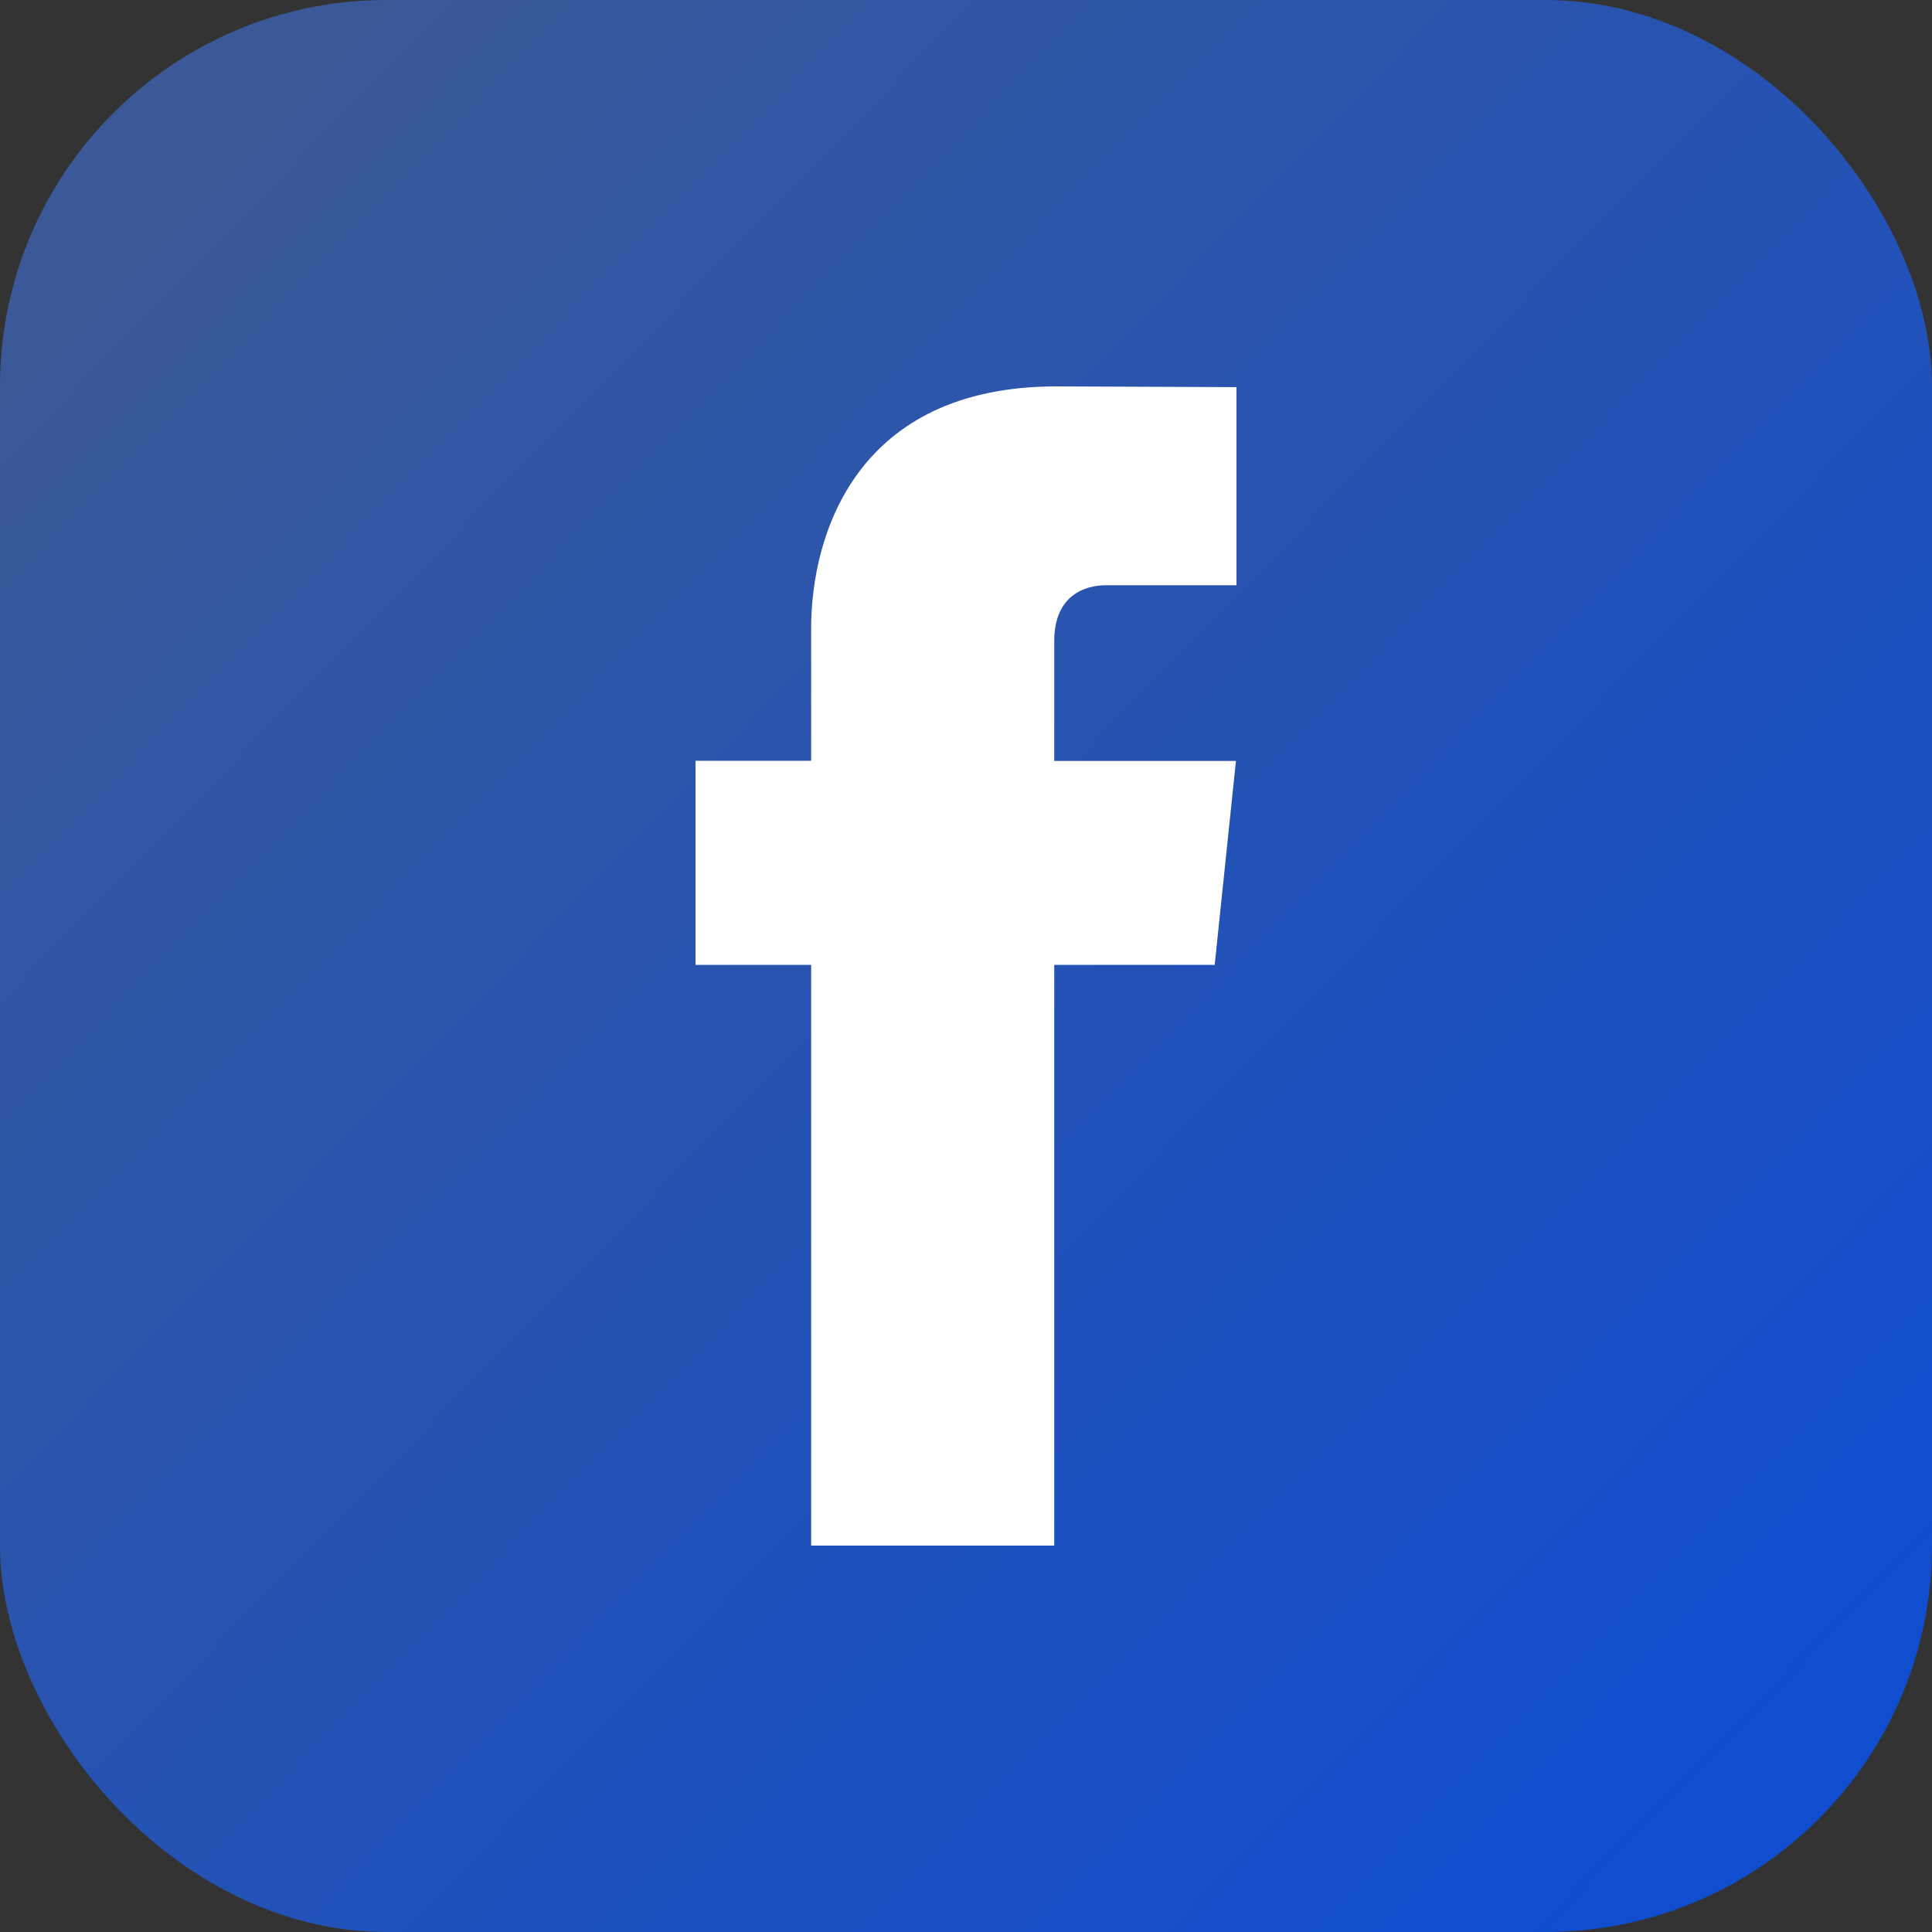 <svg width="50" height="50" viewBox="0 0 50 50" fill="none" xmlns="http://www.w3.org/2000/svg">
<rect x="0" y="0" width="50" height="50" fill="#333333" stroke="none"/>
<rect width="50" height="50" rx="10" fill="url(#paint0_linear_5_55)"/>
<path d="M31.436 24.971H27.284V40H20.992V24.971H18V19.689H20.992V16.271C20.992 13.827 22.168 10 27.34 10L32 10.019V15.146H28.619C28.064 15.146 27.284 15.42 27.284 16.586V19.694H31.986L31.436 24.971Z" fill="white"/>
<defs>
<linearGradient id="paint0_linear_5_55" x1="3.5" y1="5" x2="45.325" y2="45.679" gradientUnits="userSpaceOnUse">
<stop stop-color="#3B5998"/>
<stop offset="0.994" stop-color="#104DCF"/>
</linearGradient>
</defs>
</svg>
